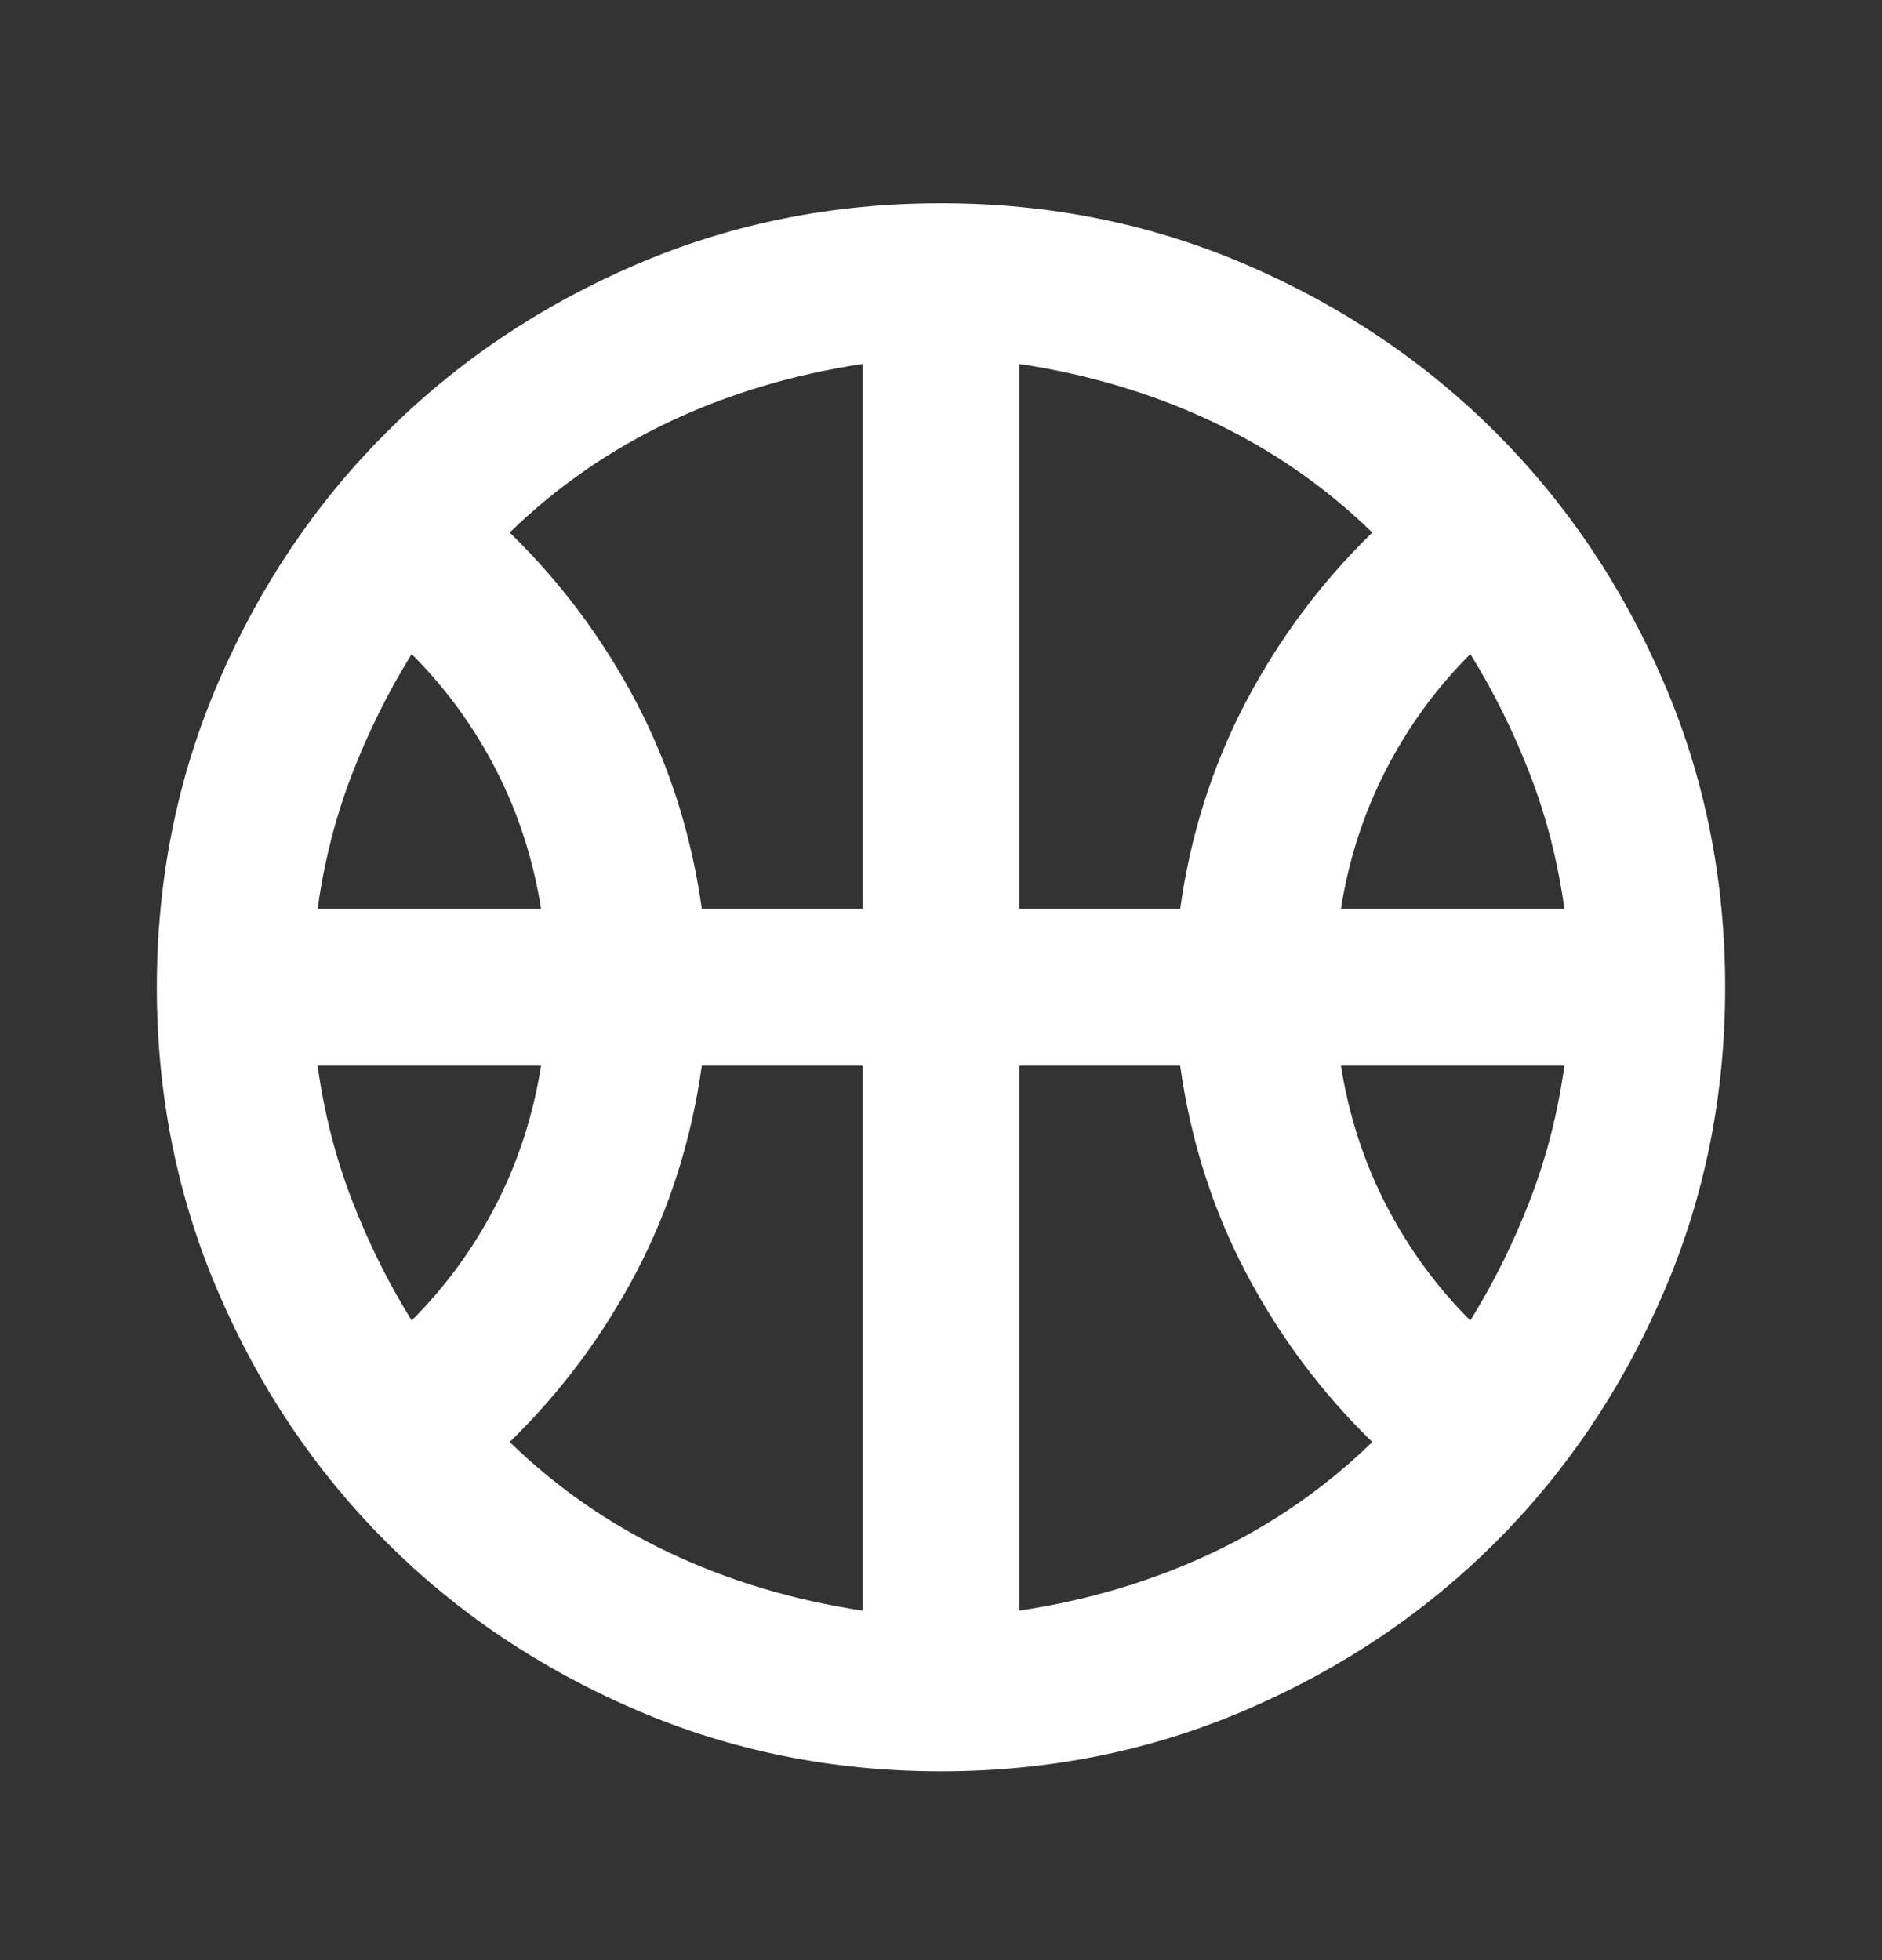 <svg width="24" height="25" viewBox="0 0 24 25" fill="none" xmlns="http://www.w3.org/2000/svg">
<rect x="0" y="0" width="24" height="25" fill="#333333" stroke="none"/>
<mask id="mask0_1571_41419" style="mask-type:alpha" maskUnits="userSpaceOnUse" x="0" y="0" width="24" height="25">
<rect y="0.592" width="24" height="24" fill="#D9D9D9"/>
</mask>
<g mask="url(#mask0_1571_41419)">
<path d="M4.05 11.592H6.9C6.8 10.959 6.608 10.367 6.325 9.817C6.042 9.267 5.683 8.775 5.25 8.342C4.95 8.825 4.696 9.338 4.487 9.879C4.279 10.421 4.133 10.992 4.05 11.592ZM17.1 11.592H19.95C19.867 10.992 19.721 10.421 19.512 9.879C19.304 9.338 19.05 8.825 18.75 8.342C18.317 8.775 17.958 9.267 17.675 9.817C17.392 10.367 17.2 10.959 17.1 11.592ZM5.25 16.842C5.683 16.409 6.042 15.917 6.325 15.367C6.608 14.817 6.8 14.225 6.9 13.592H4.05C4.133 14.192 4.279 14.763 4.487 15.304C4.696 15.846 4.95 16.358 5.25 16.842ZM18.75 16.842C19.05 16.358 19.304 15.846 19.512 15.304C19.721 14.763 19.867 14.192 19.95 13.592H17.1C17.2 14.225 17.392 14.817 17.675 15.367C17.958 15.917 18.317 16.409 18.75 16.842ZM8.95 11.592H11V4.642C10.117 4.775 9.296 5.021 8.537 5.379C7.779 5.738 7.1 6.208 6.5 6.792C7.15 7.425 7.688 8.146 8.113 8.954C8.537 9.763 8.817 10.642 8.95 11.592ZM13 11.592H15.05C15.183 10.642 15.463 9.763 15.887 8.954C16.312 8.146 16.85 7.425 17.5 6.792C16.9 6.208 16.221 5.738 15.463 5.379C14.704 5.021 13.883 4.775 13 4.642V11.592ZM11 20.542V13.592H8.95C8.817 14.542 8.537 15.421 8.113 16.229C7.688 17.038 7.15 17.759 6.5 18.392C7.1 18.975 7.779 19.446 8.537 19.804C9.296 20.163 10.117 20.409 11 20.542ZM13 20.542C13.883 20.409 14.704 20.163 15.463 19.804C16.221 19.446 16.9 18.975 17.5 18.392C16.85 17.759 16.312 17.038 15.887 16.229C15.463 15.421 15.183 14.542 15.05 13.592H13V20.542ZM12 22.592C10.617 22.592 9.317 22.329 8.1 21.804C6.883 21.279 5.825 20.567 4.925 19.667C4.025 18.767 3.312 17.709 2.788 16.492C2.263 15.275 2 13.975 2 12.592C2 11.209 2.263 9.908 2.788 8.692C3.312 7.475 4.025 6.417 4.925 5.517C5.825 4.617 6.883 3.904 8.1 3.379C9.317 2.854 10.617 2.592 12 2.592C13.383 2.592 14.683 2.854 15.9 3.379C17.117 3.904 18.175 4.617 19.075 5.517C19.975 6.417 20.688 7.475 21.212 8.692C21.738 9.908 22 11.209 22 12.592C22 13.975 21.738 15.275 21.212 16.492C20.688 17.709 19.975 18.767 19.075 19.667C18.175 20.567 17.117 21.279 15.9 21.804C14.683 22.329 13.383 22.592 12 22.592Z" fill="white"/>
</g>
</svg>
